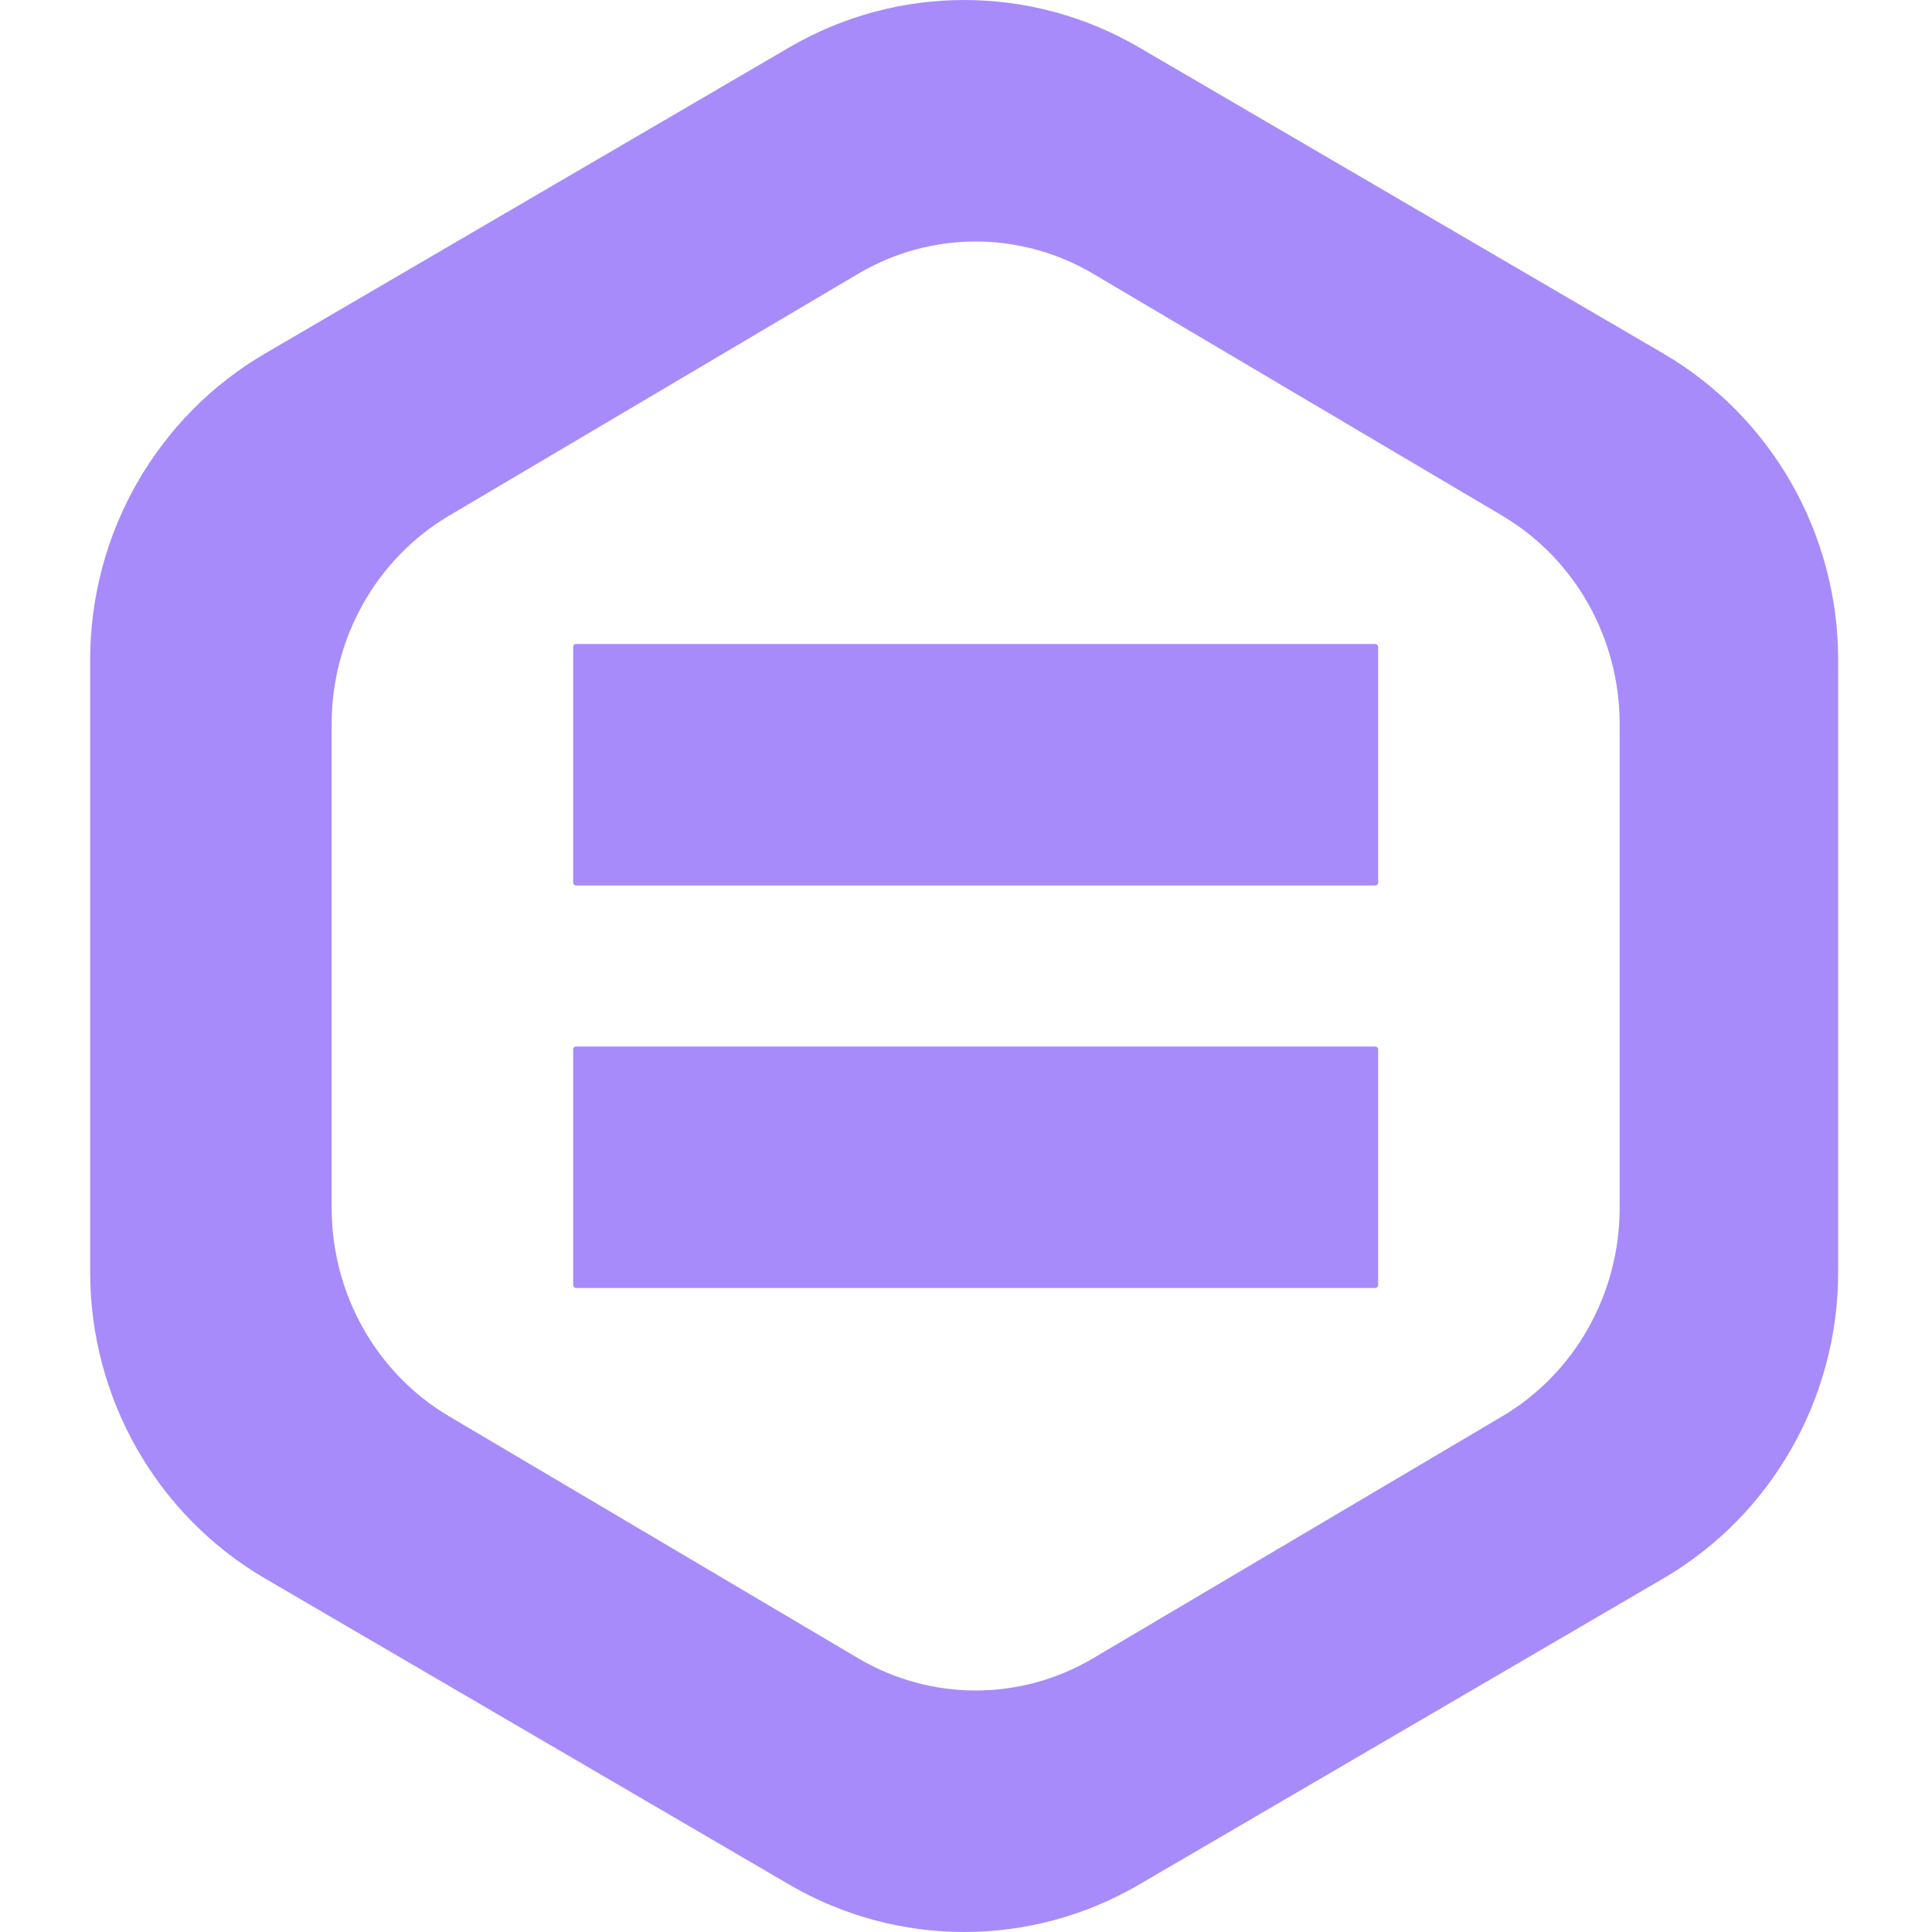 <svg width="300" height="300" viewBox="0 0 300 300" fill="none" xmlns="http://www.w3.org/2000/svg">
<path fill-rule="evenodd" clip-rule="evenodd" d="M176.874 7.36C160.067 -2.453 139.362 -2.453 122.557 7.36L41.158 54.892C24.354 64.705 14 82.841 14 102.468V197.531C14 217.158 24.354 235.294 41.158 245.108L122.557 292.639C139.362 302.454 160.067 302.454 176.874 292.639L258.27 245.108C275.077 235.294 285.429 217.158 285.429 197.531V102.468C285.429 82.841 275.077 64.705 258.27 54.892L176.874 7.36ZM169.737 42.506C158.453 35.831 144.547 35.831 133.263 42.506L69.737 80.075C58.453 86.749 51.5 99.083 51.5 112.43V187.569C51.5 200.918 58.453 213.253 69.737 219.926L133.263 257.495C144.547 264.168 158.453 264.168 169.737 257.495L233.263 219.926C244.547 213.253 251.5 200.918 251.5 187.569V112.43C251.5 99.083 244.547 86.749 233.263 80.075L169.737 42.506Z" fill="#A78BFA"/>
<rect x="89" y="100" width="125" height="37.5" rx="0.43" fill="#A78BFA"/>
<rect x="89" y="162.501" width="125" height="37.5" rx="0.43" fill="#A78BFA"/>
</svg>
